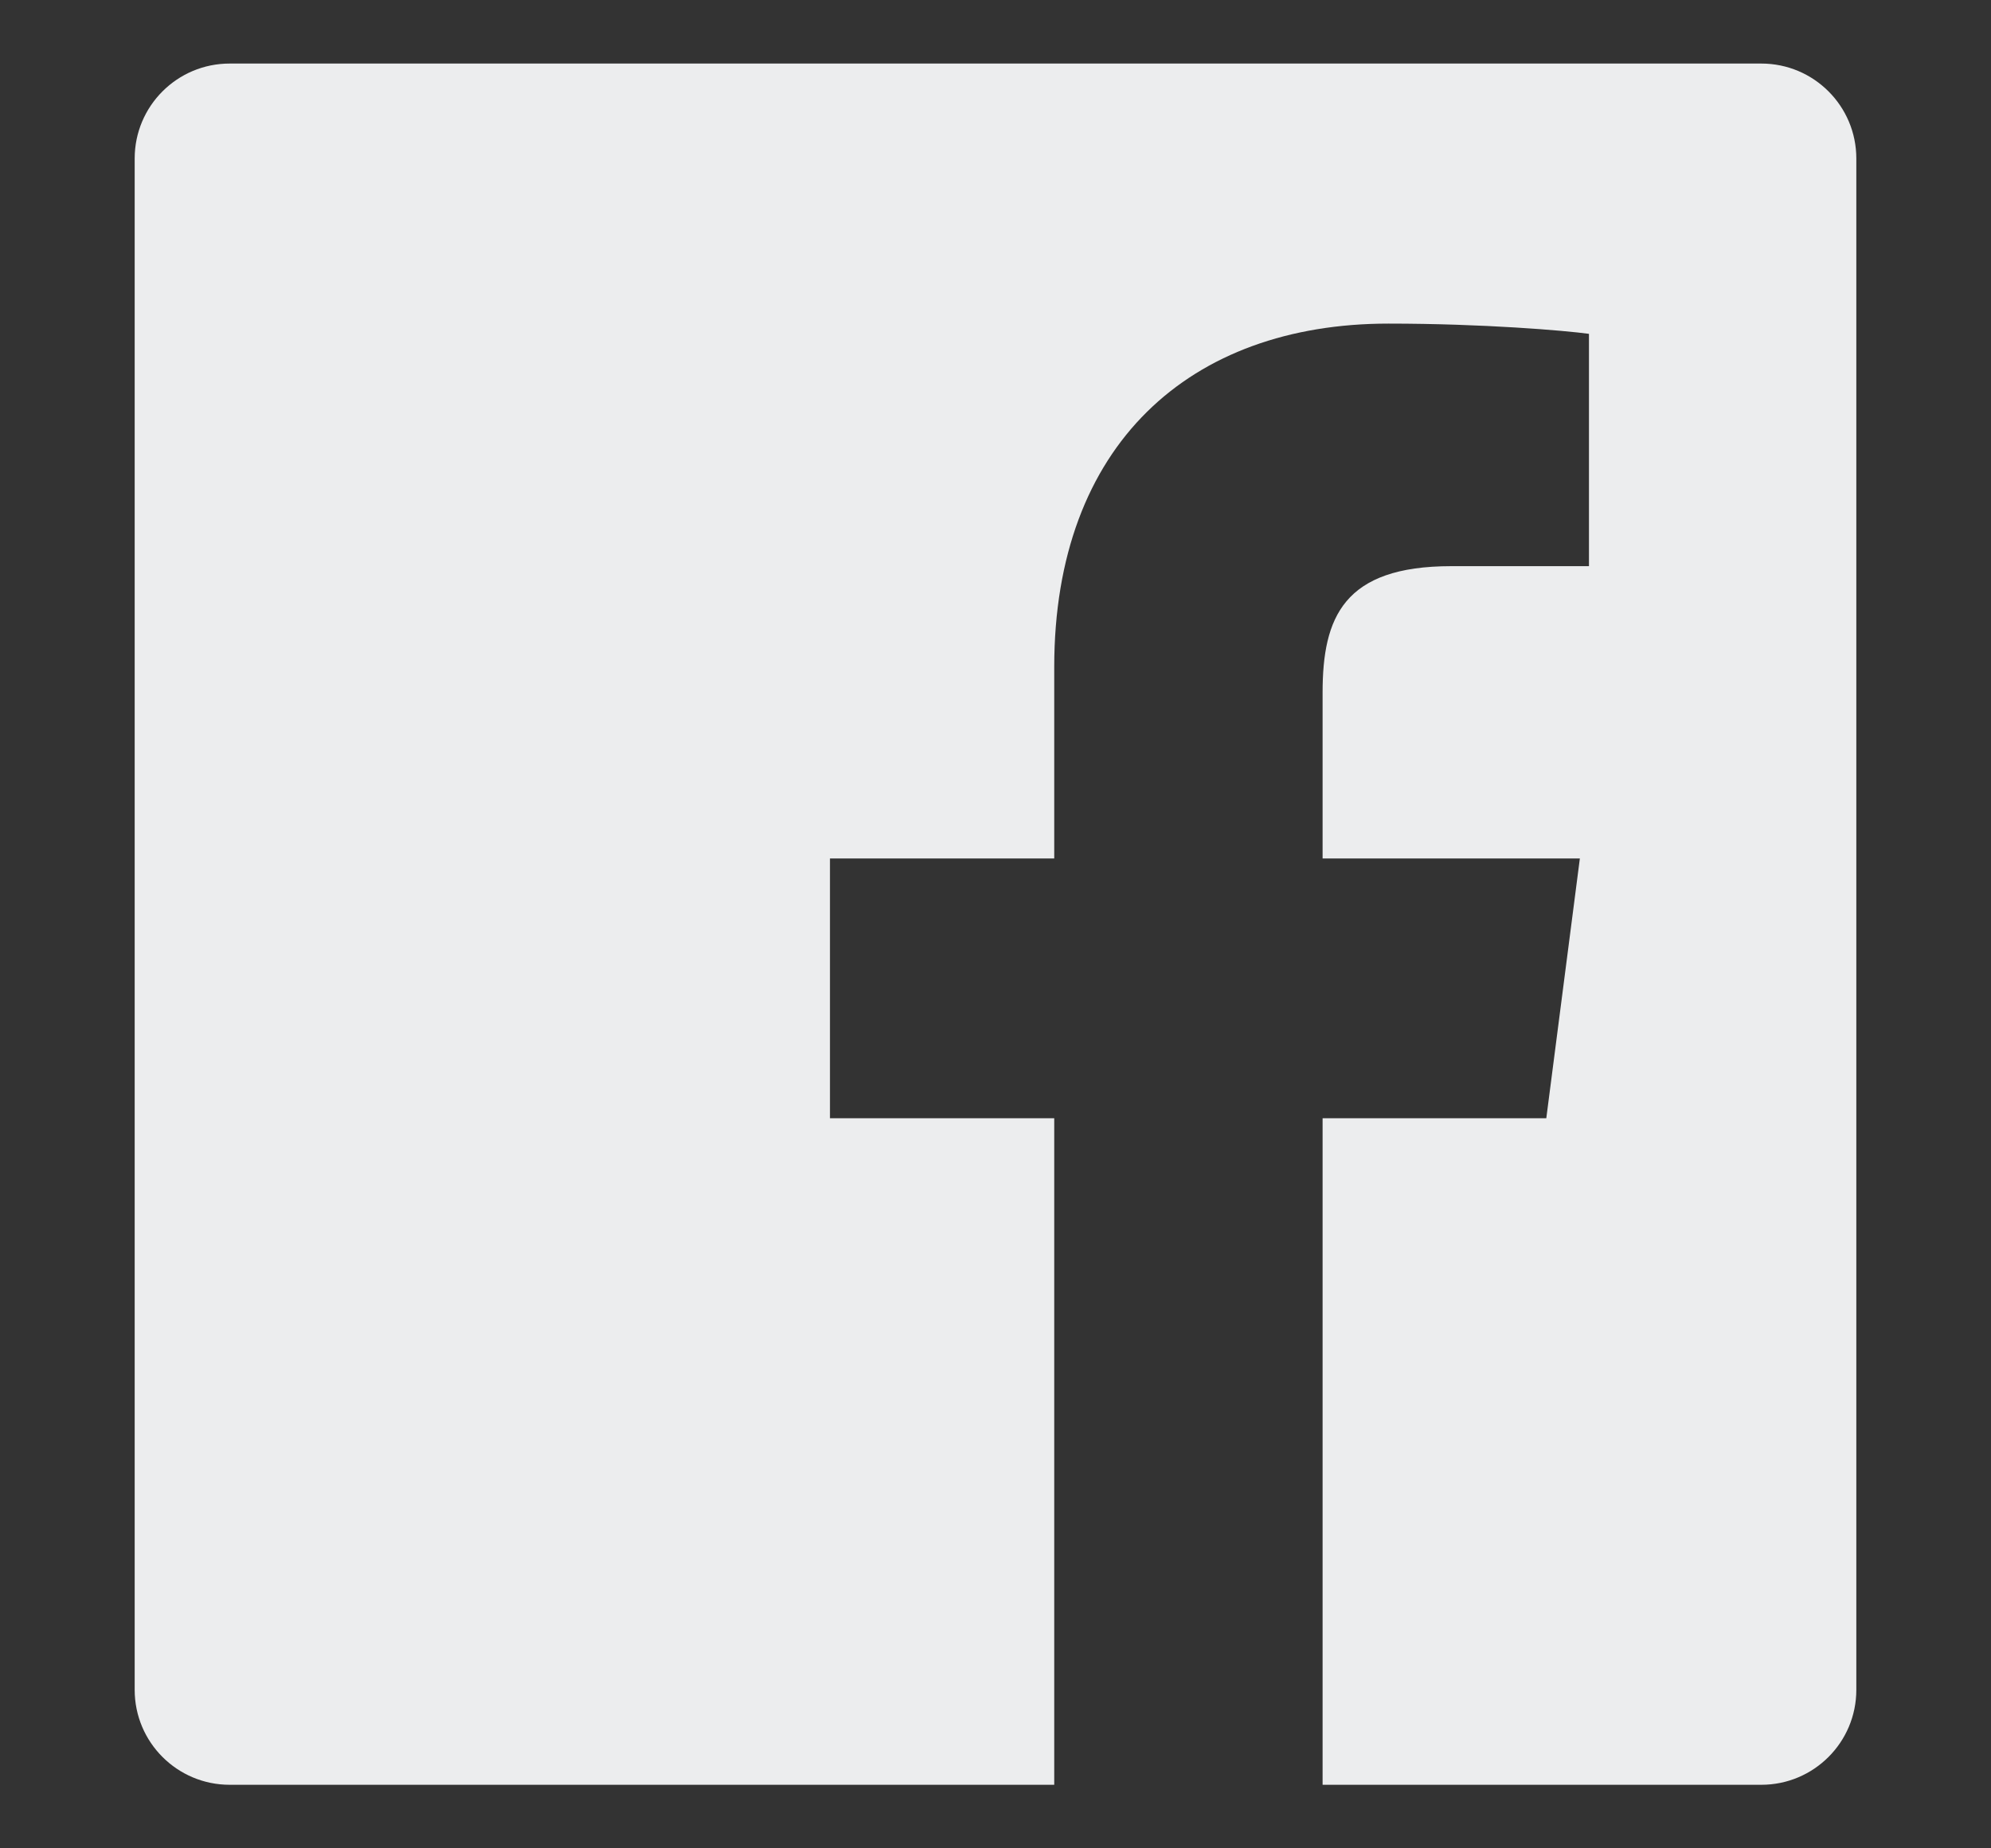 <svg width="14" height="13" viewBox="0 0 14 13" fill="none" xmlns="http://www.w3.org/2000/svg">
<rect x="0" y="0" width="14" height="13" fill="#333333" stroke="none"/>
<path d="M7.413 12.553H1.615C1.246 12.553 0.947 12.254 0.947 11.885V1.115C0.947 0.746 1.246 0.447 1.615 0.447H12.385C12.754 0.447 13.053 0.746 13.053 1.115V11.885C13.053 12.254 12.754 12.553 12.385 12.553H9.3V7.865H10.873L11.109 6.038H9.3V4.871C9.3 4.343 9.447 3.982 10.205 3.982L11.173 3.982V2.348C11.005 2.325 10.431 2.276 9.763 2.276C8.368 2.276 7.413 3.127 7.413 4.691V6.038H5.836V7.865H7.413V12.553Z" fill="#ECEDEE"/>
</svg>

